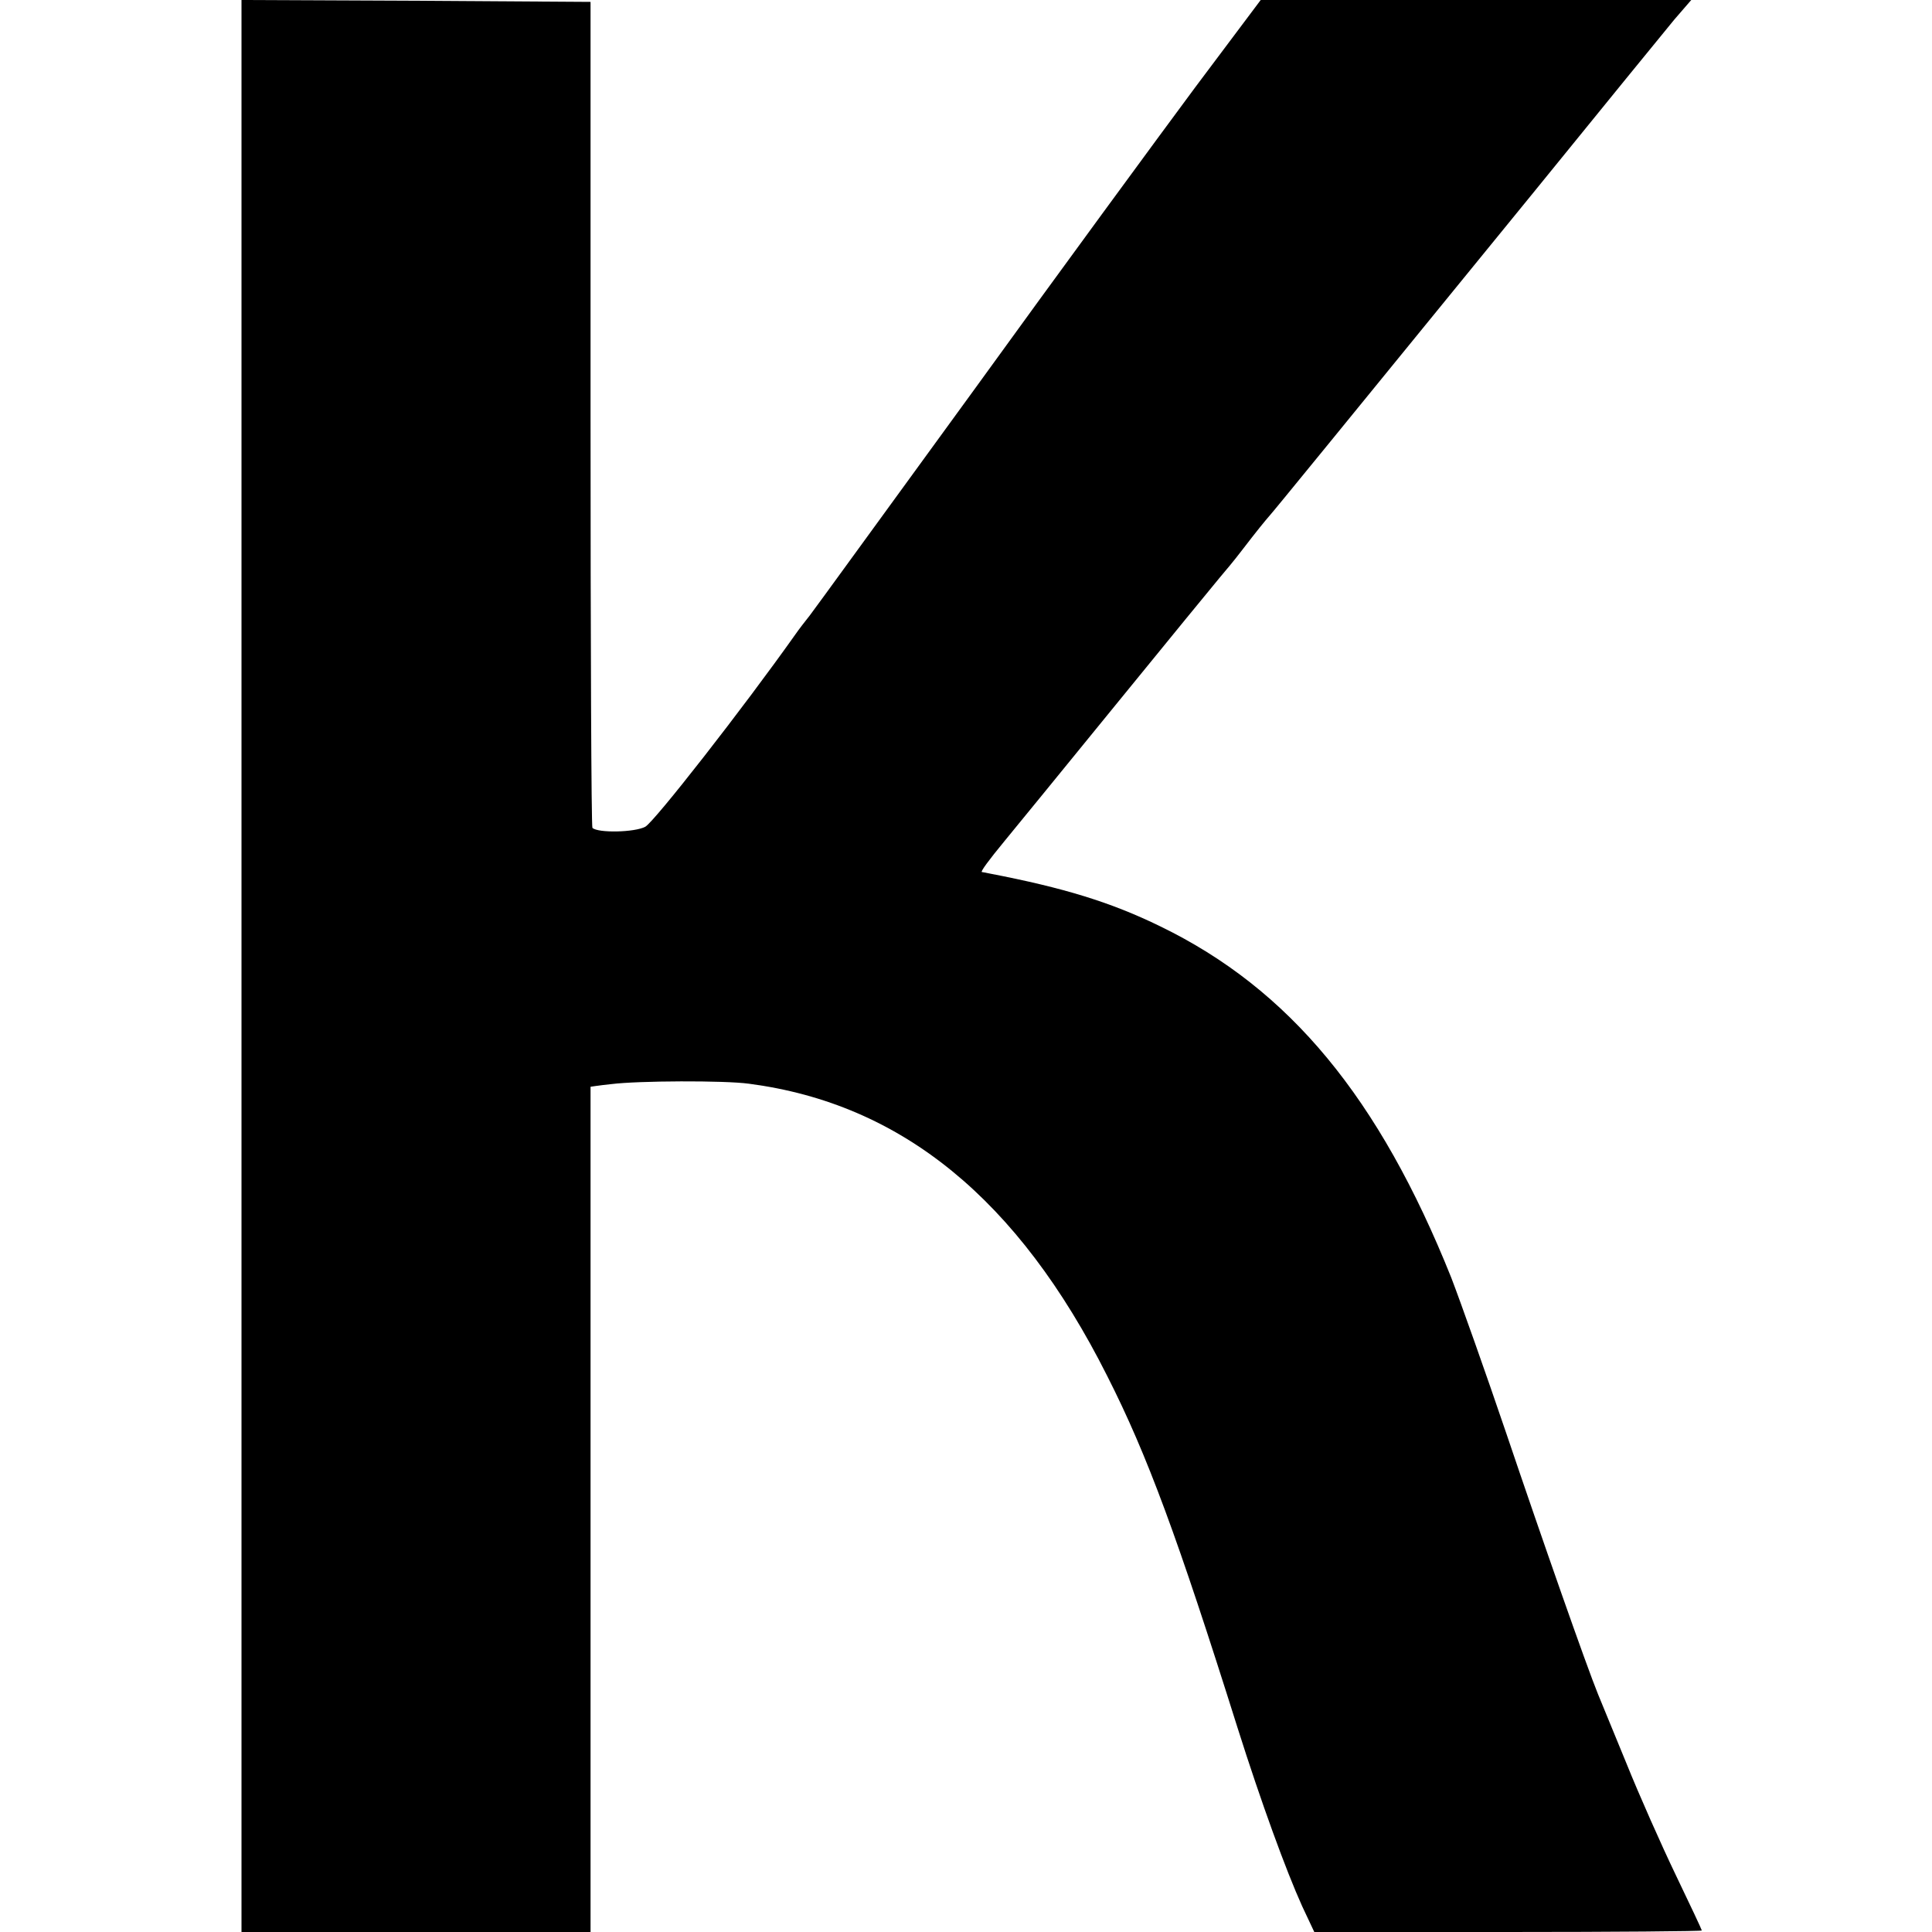 <?xml version="1.0" standalone="no"?>
<!DOCTYPE svg PUBLIC "-//W3C//DTD SVG 20010904//EN"
 "http://www.w3.org/TR/2001/REC-SVG-20010904/DTD/svg10.dtd">
<svg version="1.0" xmlns="http://www.w3.org/2000/svg"
 width="512pt" height="512pt" viewBox="0 0 512 512"
 preserveAspectRatio="xMidYMid meet">
<g transform="translate(0,512) scale(0.1,-0.1)"
fill="#000000" stroke="none">
<path d="M640 2560 l0 -2560 463 0 462 0 0 1120 c0 616 0 1120 0 1120 0 0 25
4 55 7 71 9 300 10 365 1 404 -53 713 -305 949 -774 107 -211 187 -429 346
-934 62 -196 128 -377 171 -472 l32 -68 513 0 c283 0 514 2 514 4 0 2 -31 68
-69 147 -38 79 -97 212 -130 294 -34 83 -68 166 -76 185 -31 76 -148 410 -243
691 -55 162 -121 348 -146 413 -191 477 -429 765 -771 931 -131 64 -255 102
-452 140 -10 2 -19 4 -21 4 -4 1 18 31 60 82 20 24 152 186 293 359 141 173
266 326 278 340 12 14 38 45 57 70 43 56 62 79 75 94 11 12 174 212 699 856
181 223 349 429 373 458 l45 52 -571 0 -570 0 -174 -232 c-95 -128 -360 -489
-587 -803 -228 -313 -423 -582 -434 -596 -12 -15 -29 -37 -38 -50 -138 -195
-374 -497 -398 -510 -28 -15 -125 -17 -140 -3 -3 3 -5 497 -5 1097 l0 1092
-462 3 -463 2 0 -2560z"/>
</g>
</svg>
